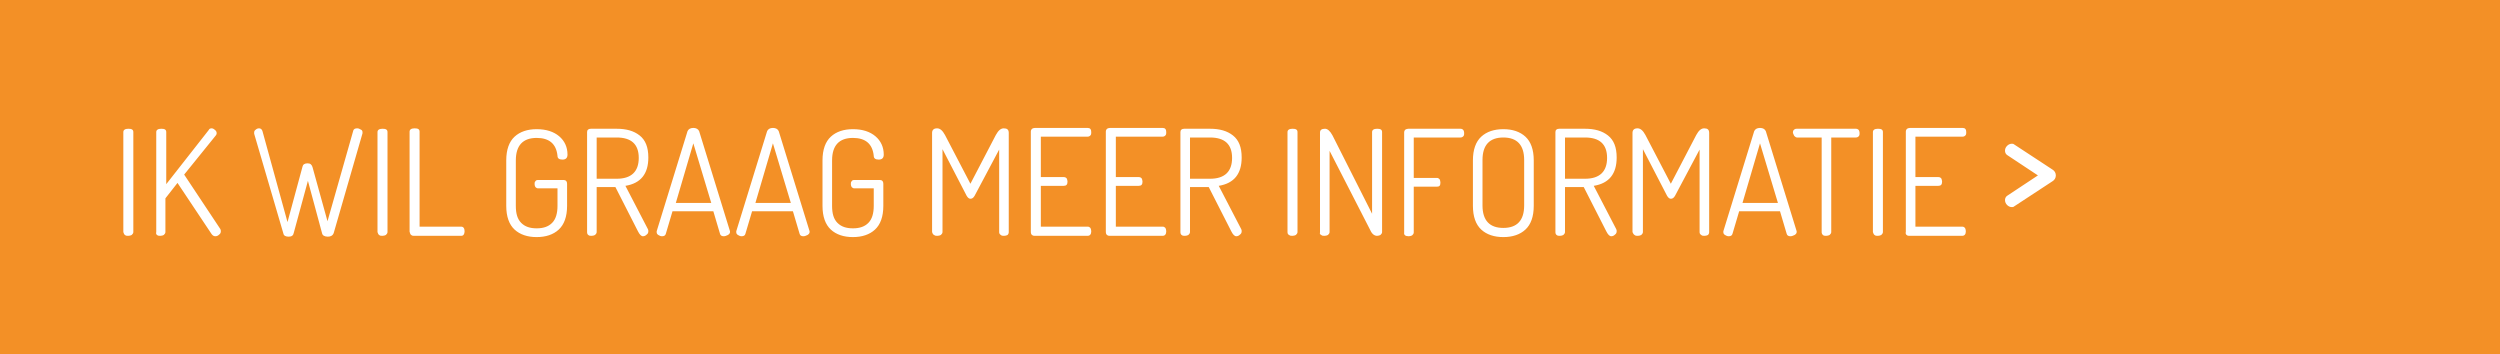 <?xml version="1.0" encoding="utf-8"?>
<!-- Generator: Adobe Illustrator 21.1.0, SVG Export Plug-In . SVG Version: 6.00 Build 0)  -->
<svg version="1.1" id="Laag_1" xmlns="http://www.w3.org/2000/svg" xmlns:xlink="http://www.w3.org/1999/xlink" x="0px" y="0px"
	 viewBox="0 0 600 85" style="enable-background:new 0 0 600 85;" xml:space="preserve">
<style type="text/css">
	.st0{fill:#F39026;}
	.st1{fill:#FFFFFF;}
</style>
<g>
	<polygon class="st0" points="0,0 0,85 600,85 600,0 	"/>
	<path class="st1" d="M30,56.4c0.2,0.2,0.5,0.2,0.8,0.2s0.6-0.1,0.8-0.2c0.2-0.2,0.4-0.4,0.4-0.7v-24c0-0.6-0.4-0.8-1.2-0.8
		c-0.8,0-1.2,0.3-1.2,0.8v24C29.7,56,29.8,56.3,30,56.4L30,56.4z M37.7,56.4c0.2,0.2,0.5,0.2,0.8,0.2s0.6-0.1,0.8-0.2
		c0.2-0.2,0.4-0.4,0.4-0.7v-8.1l2.9-3.7l8.2,12.3c0.3,0.4,0.6,0.5,0.9,0.5c0.3,0,0.6-0.1,0.9-0.4c0.3-0.2,0.4-0.5,0.4-0.8
		c0-0.1,0-0.3-0.1-0.5l-8.7-13.1l7.6-9.4c0.1-0.1,0.2-0.3,0.2-0.5c0-0.3-0.1-0.6-0.4-0.8c-0.3-0.3-0.6-0.4-0.8-0.4
		c-0.3,0-0.6,0.1-0.7,0.4l-10.2,13V31.7c0-0.6-0.4-0.8-1.2-0.8s-1.2,0.3-1.2,0.8v24C37.4,56,37.5,56.3,37.7,56.4L37.7,56.4z
		 M61,32.1L68,56c0.1,0.6,0.6,0.8,1.3,0.8c0.7,0,1.1-0.3,1.2-0.9l3.4-12.5L77.3,56c0.1,0.5,0.6,0.8,1.4,0.8c0.7,0,1.2-0.3,1.4-0.9
		L87,32c0-0.1,0-0.2,0-0.3c0-0.2-0.1-0.5-0.4-0.6c-0.3-0.2-0.6-0.3-0.9-0.3c-0.5,0-0.8,0.2-0.9,0.5l-6.2,21.8l-3.6-13
		c-0.2-0.6-0.5-0.9-1.2-0.9s-1.1,0.3-1.2,0.8L69,53.3l-6-21.8c-0.1-0.4-0.4-0.7-0.8-0.7c-0.3,0-0.6,0.1-0.8,0.3
		c-0.3,0.2-0.4,0.4-0.4,0.7C61,31.9,61,32,61,32.1L61,32.1L61,32.1z M91,56.4c0.2,0.2,0.5,0.2,0.8,0.2s0.6-0.1,0.8-0.2
		c0.2-0.2,0.4-0.4,0.4-0.7v-24c0-0.6-0.4-0.8-1.2-0.8s-1.2,0.3-1.2,0.8v24C90.7,56,90.8,56.3,91,56.4L91,56.4z M98.7,56.4
		c0.2,0.2,0.5,0.2,0.7,0.2h11.3c0.5,0,0.8-0.4,0.8-1.1s-0.3-1.1-0.8-1.1h-10V31.6c0-0.6-0.4-0.8-1.2-0.8c-0.8,0-1.2,0.3-1.2,0.8v24
		C98.4,56,98.5,56.3,98.7,56.4L98.7,56.4z M123.5,55.1c1.3,1.2,3.1,1.8,5.3,1.8c2.2,0,4-0.6,5.3-1.8c1.3-1.2,2-3.1,2-5.7v-5.3
		c0-0.6-0.3-0.9-0.8-0.9h-6.2c-0.3,0-0.5,0.1-0.6,0.3c-0.2,0.2-0.2,0.4-0.2,0.7c0,0.3,0.1,0.5,0.2,0.7c0.2,0.2,0.4,0.3,0.6,0.3h4.7
		v4.2c0,1.8-0.4,3.2-1.3,4.1c-0.9,0.9-2.1,1.3-3.7,1.3c-1.6,0-2.8-0.4-3.7-1.3c-0.9-0.9-1.3-2.2-1.3-4.1V38.5c0-3.6,1.7-5.4,5-5.4
		c3,0,4.7,1.4,5,4.3c0,0.6,0.4,0.9,1.2,0.9s1.2-0.4,1.2-1.2c0-1.8-0.7-3.3-2-4.4s-3.1-1.7-5.4-1.7c-2.2,0-4,0.6-5.3,1.8
		c-1.3,1.2-2,3.1-2,5.7v10.9C121.5,52,122.2,53.9,123.5,55.1L123.5,55.1z M141.2,56.4c0.2,0.2,0.5,0.2,0.8,0.2s0.6-0.1,0.8-0.2
		c0.2-0.2,0.4-0.4,0.4-0.7V44.9h4.5l5.4,10.6c0.4,0.8,0.8,1.2,1.2,1.2c0.3,0,0.6-0.1,0.9-0.4c0.3-0.2,0.4-0.5,0.4-0.8
		c0-0.2,0-0.3-0.1-0.5l-5.4-10.4c3.7-0.6,5.5-2.9,5.5-6.8c0-2.5-0.7-4.2-2.1-5.3c-1.4-1.1-3.2-1.6-5.5-1.6h-6.2
		c-0.6,0-0.9,0.3-0.9,0.8v24C140.9,56,141,56.3,141.2,56.4L141.2,56.4z M143.2,33h4.8c3.5,0,5.3,1.6,5.3,4.9s-1.8,5-5.3,5h-4.8V33
		L143.2,33z M158,56.4c0.3,0.2,0.6,0.3,0.9,0.3c0.5,0,0.8-0.2,0.9-0.6l1.6-5.4h9.8l1.6,5.4c0.1,0.4,0.4,0.6,0.9,0.6
		c0.3,0,0.6-0.1,1-0.3c0.3-0.2,0.5-0.4,0.5-0.7v-0.1v-0.1l-7.4-24c-0.2-0.5-0.7-0.8-1.4-0.8s-1.2,0.3-1.4,0.8l-7.4,24
		c0,0,0,0.1,0,0.2C157.6,56,157.7,56.2,158,56.4L158,56.4z M166.4,34.4l4.3,14.3h-8.5L166.4,34.4L166.4,34.4z M177.1,56.4
		c0.3,0.2,0.6,0.3,0.9,0.3c0.5,0,0.8-0.2,0.9-0.6l1.6-5.4h9.8l1.6,5.4c0.1,0.4,0.4,0.6,0.9,0.6c0.3,0,0.6-0.1,1-0.3
		c0.3-0.2,0.5-0.4,0.5-0.7v-0.1v-0.1l-7.4-24c-0.2-0.5-0.7-0.8-1.4-0.8s-1.2,0.3-1.4,0.8l-7.4,24c0,0,0,0.1,0,0.2
		C176.7,56,176.8,56.2,177.1,56.4L177.1,56.4z M185.5,34.4l4.3,14.3h-8.5L185.5,34.4L185.5,34.4z M199.4,55.1
		c1.3,1.2,3.1,1.8,5.3,1.8s4-0.6,5.3-1.8c1.3-1.2,2-3.1,2-5.7v-5.3c0-0.6-0.3-0.9-0.8-0.9H205c-0.3,0-0.5,0.1-0.6,0.3
		c-0.2,0.2-0.2,0.4-0.2,0.7c0,0.3,0.1,0.5,0.2,0.7c0.2,0.2,0.4,0.3,0.6,0.3h4.7v4.2c0,1.8-0.4,3.2-1.3,4.1c-0.9,0.9-2.1,1.3-3.7,1.3
		c-1.6,0-2.8-0.4-3.7-1.3s-1.3-2.2-1.3-4.1V38.5c0-3.6,1.7-5.4,5-5.4c3,0,4.7,1.4,5,4.3c0,0.6,0.4,0.9,1.2,0.9s1.2-0.4,1.2-1.2
		c0-1.8-0.7-3.3-2-4.4S207,31,204.7,31c-2.2,0-4,0.6-5.3,1.8c-1.3,1.2-2,3.1-2,5.7v10.9C197.4,52,198.1,53.9,199.4,55.1L199.4,55.1z
		 M224.2,56.4c0.2,0.2,0.5,0.2,0.8,0.2s0.6-0.1,0.8-0.2c0.2-0.2,0.4-0.4,0.4-0.7V35.8L232,47c0.3,0.5,0.6,0.7,0.9,0.7
		c0.4,0,0.7-0.2,1-0.7l5.9-11.1v19.8c0,0.3,0.1,0.5,0.4,0.7c0.2,0.2,0.5,0.2,0.8,0.2s0.6-0.1,0.8-0.2c0.2-0.2,0.3-0.4,0.3-0.7V31.9
		c0-0.8-0.4-1.1-1.2-1.1c-0.7,0-1.3,0.5-1.9,1.6l-6.1,11.7l-6.1-11.7c-0.6-1.1-1.2-1.6-1.9-1.6c-0.8,0-1.2,0.4-1.2,1.1v23.8
		C223.8,56,223.9,56.3,224.2,56.4L224.2,56.4z M247.7,56.4c0.2,0.2,0.5,0.2,0.7,0.2H261c0.6,0,0.9-0.4,0.9-1.1
		c0-0.3-0.1-0.6-0.2-0.8c-0.2-0.2-0.4-0.3-0.6-0.3h-11.3v-9.8h5.5c0.6,0,0.9-0.3,0.9-1c0-0.3-0.1-0.6-0.2-0.8
		c-0.2-0.2-0.4-0.3-0.7-0.3h-5.5v-9.7H261c0.3,0,0.5-0.1,0.7-0.3c0.2-0.2,0.2-0.5,0.2-0.8c0-0.7-0.3-1-0.9-1h-12.6
		c-0.3,0-0.5,0.1-0.7,0.2c-0.2,0.2-0.3,0.4-0.3,0.7v24C247.4,56,247.5,56.3,247.7,56.4L247.7,56.4z M265.7,56.4
		c0.2,0.2,0.5,0.2,0.7,0.2H279c0.6,0,0.9-0.4,0.9-1.1c0-0.3-0.1-0.6-0.2-0.8c-0.2-0.2-0.4-0.3-0.6-0.3h-11.3v-9.8h5.5
		c0.6,0,0.9-0.3,0.9-1c0-0.3-0.1-0.6-0.2-0.8c-0.2-0.2-0.4-0.3-0.7-0.3h-5.5v-9.7H279c0.3,0,0.5-0.1,0.7-0.3
		c0.2-0.2,0.2-0.5,0.2-0.8c0-0.7-0.3-1-0.9-1h-12.6c-0.3,0-0.5,0.1-0.7,0.2c-0.2,0.2-0.3,0.4-0.3,0.7v24
		C265.4,56,265.5,56.3,265.7,56.4L265.7,56.4z M283.6,56.4c0.2,0.2,0.5,0.2,0.8,0.2s0.6-0.1,0.8-0.2c0.2-0.2,0.4-0.4,0.4-0.7V44.9
		h4.5l5.4,10.6c0.4,0.8,0.8,1.2,1.2,1.2c0.3,0,0.6-0.1,0.9-0.4c0.3-0.2,0.4-0.5,0.4-0.8c0-0.2,0-0.3-0.1-0.5l-5.4-10.4
		c3.7-0.6,5.5-2.9,5.5-6.8c0-2.5-0.7-4.2-2.1-5.3c-1.4-1.1-3.2-1.6-5.5-1.6h-6.2c-0.6,0-0.9,0.3-0.9,0.8v24
		C283.3,56,283.4,56.3,283.6,56.4L283.6,56.4z M285.6,33h4.8c3.5,0,5.3,1.6,5.3,4.9s-1.8,5-5.3,5h-4.8V33L285.6,33z M309.4,56.4
		c0.2,0.2,0.5,0.2,0.8,0.2s0.6-0.1,0.8-0.2c0.2-0.2,0.4-0.4,0.4-0.7v-24c0-0.6-0.4-0.8-1.2-0.8c-0.8,0-1.2,0.3-1.2,0.8v24
		C309,56,309.1,56.3,309.4,56.4L309.4,56.4z M317.1,56.4c0.2,0.2,0.5,0.2,0.8,0.2s0.6-0.1,0.8-0.2c0.2-0.2,0.4-0.4,0.4-0.7V36.2
		l9.8,19.1c0.4,0.9,1,1.3,1.6,1.3c0.3,0,0.6-0.1,0.8-0.2c0.2-0.2,0.4-0.4,0.4-0.7v-24c0-0.6-0.4-0.8-1.2-0.8c-0.8,0-1.2,0.3-1.2,0.8
		v19.6l-9.5-18.8c-0.6-1.1-1.2-1.6-1.8-1.6c-0.8,0-1.2,0.3-1.2,0.9v24C316.7,56,316.8,56.3,317.1,56.4L317.1,56.4z M338.1,56.7
		c0.3,0,0.6-0.1,0.8-0.2c0.2-0.2,0.4-0.4,0.4-0.7v-11h5.6c0.6,0,0.8-0.3,0.8-1c0-0.3-0.1-0.6-0.2-0.8c-0.2-0.2-0.4-0.3-0.6-0.3h-5.6
		V33h11.2c0.3,0,0.5-0.1,0.7-0.3c0.2-0.2,0.2-0.5,0.2-0.8s-0.1-0.5-0.2-0.7c-0.2-0.2-0.4-0.3-0.7-0.3H338c-0.3,0-0.5,0.1-0.7,0.2
		c-0.2,0.2-0.3,0.4-0.3,0.7v24C336.9,56.4,337.3,56.7,338.1,56.7L338.1,56.7L338.1,56.7z M355.5,55.1c1.3,1.2,3.1,1.8,5.3,1.8
		s4-0.6,5.3-1.8c1.3-1.2,2-3.1,2-5.7V38.5c0-2.6-0.7-4.5-2-5.7S363,31,360.8,31s-4,0.6-5.3,1.8c-1.3,1.2-2,3.1-2,5.7v10.9
		C353.5,52,354.2,53.9,355.5,55.1L355.5,55.1z M355.8,38.4c0-3.6,1.7-5.4,5-5.4s5,1.8,5,5.4v10.9c0,3.6-1.7,5.4-5,5.4s-5-1.8-5-5.4
		V38.4L355.8,38.4z M373.6,56.4c0.2,0.2,0.5,0.2,0.8,0.2s0.6-0.1,0.8-0.2c0.2-0.2,0.4-0.4,0.4-0.7V44.9h4.5l5.4,10.6
		c0.4,0.8,0.8,1.2,1.2,1.2c0.3,0,0.6-0.1,0.9-0.4c0.3-0.2,0.4-0.5,0.4-0.8c0-0.2,0-0.3-0.1-0.5l-5.4-10.4c3.7-0.6,5.5-2.9,5.5-6.8
		c0-2.5-0.7-4.2-2.1-5.3c-1.4-1.1-3.2-1.6-5.5-1.6h-6.2c-0.6,0-0.9,0.3-0.9,0.8v24C373.3,56,373.4,56.3,373.6,56.4L373.6,56.4z
		 M375.6,33h4.8c3.5,0,5.3,1.6,5.3,4.9s-1.8,5-5.3,5h-4.8V33L375.6,33z M392.3,56.4c0.2,0.2,0.5,0.2,0.8,0.2s0.6-0.1,0.8-0.2
		c0.2-0.2,0.4-0.4,0.4-0.7V35.8l5.8,11.2c0.3,0.5,0.6,0.7,0.9,0.7c0.4,0,0.7-0.2,1-0.7l5.9-11.1v19.8c0,0.3,0.1,0.5,0.4,0.7
		c0.2,0.2,0.5,0.2,0.8,0.2s0.6-0.1,0.8-0.2c0.2-0.2,0.3-0.4,0.3-0.7V31.9c0-0.8-0.4-1.1-1.2-1.1c-0.7,0-1.3,0.5-1.9,1.6L401,44.1
		l-6.1-11.7c-0.6-1.1-1.2-1.6-1.9-1.6c-0.8,0-1.2,0.4-1.2,1.1v23.8C391.9,56,392.1,56.3,392.3,56.4L392.3,56.4z M414,56.4
		c0.3,0.2,0.6,0.3,0.9,0.3c0.5,0,0.8-0.2,0.9-0.6l1.6-5.4h9.8l1.6,5.4c0.1,0.4,0.4,0.6,0.9,0.6c0.3,0,0.6-0.1,1-0.3
		c0.3-0.2,0.5-0.4,0.5-0.7v-0.1v-0.1l-7.4-24c-0.2-0.5-0.7-0.8-1.4-0.8c-0.7,0-1.2,0.3-1.4,0.8l-7.4,24c0,0,0,0.1,0,0.2
		C413.6,56,413.7,56.2,414,56.4L414,56.4z M422.4,34.4l4.3,14.3h-8.5L422.4,34.4L422.4,34.4z M430.7,32.7c0.2,0.2,0.4,0.3,0.6,0.3
		h5.9v22.7c0,0.3,0.1,0.5,0.3,0.7c0.2,0.2,0.5,0.2,0.8,0.2s0.6-0.1,0.8-0.2c0.2-0.2,0.4-0.4,0.4-0.7V33h5.9c0.3,0,0.5-0.1,0.7-0.3
		c0.2-0.2,0.2-0.5,0.2-0.8s-0.1-0.5-0.2-0.7c-0.2-0.2-0.4-0.3-0.7-0.3h-14.2c-0.3,0-0.5,0.1-0.7,0.3c-0.2,0.2-0.2,0.5-0.2,0.7
		C430.5,32.3,430.5,32.5,430.7,32.7L430.7,32.7z M449.9,56.4c0.2,0.2,0.5,0.2,0.8,0.2s0.6-0.1,0.8-0.2c0.2-0.2,0.4-0.4,0.4-0.7v-24
		c0-0.6-0.4-0.8-1.2-0.8c-0.8,0-1.2,0.3-1.2,0.8v24C449.6,56,449.7,56.3,449.9,56.4L449.9,56.4z M457.6,56.4
		c0.2,0.2,0.5,0.2,0.7,0.2h12.6c0.6,0,0.9-0.4,0.9-1.1c0-0.3-0.1-0.6-0.2-0.8c-0.2-0.2-0.4-0.3-0.6-0.3h-11.3v-9.8h5.5
		c0.6,0,0.9-0.3,0.9-1c0-0.3-0.1-0.6-0.2-0.8c-0.2-0.2-0.4-0.3-0.7-0.3h-5.5v-9.7H471c0.3,0,0.5-0.1,0.7-0.3
		c0.2-0.2,0.2-0.5,0.2-0.8c0-0.7-0.3-1-0.9-1h-12.6c-0.3,0-0.5,0.1-0.7,0.2c-0.2,0.2-0.3,0.4-0.3,0.7v24
		C457.3,56,457.4,56.3,457.6,56.4L457.6,56.4z M482.8,49.7c0.2,0,0.4,0,0.5-0.1l9.3-6.1c0.5-0.3,0.8-0.8,0.8-1.4s-0.3-1.1-0.8-1.4
		l-9.3-6.1c-0.1-0.1-0.3-0.1-0.5-0.1c-0.4,0-0.8,0.2-1.1,0.5c-0.4,0.4-0.5,0.8-0.5,1.2c0,0.4,0.2,0.8,0.5,1l7.4,4.9l-7.4,4.9
		c-0.3,0.2-0.5,0.6-0.5,1c0,0.5,0.2,0.9,0.5,1.2C482,49.5,482.4,49.7,482.8,49.7L482.8,49.7L482.8,49.7z"/>
</g>
</svg>

